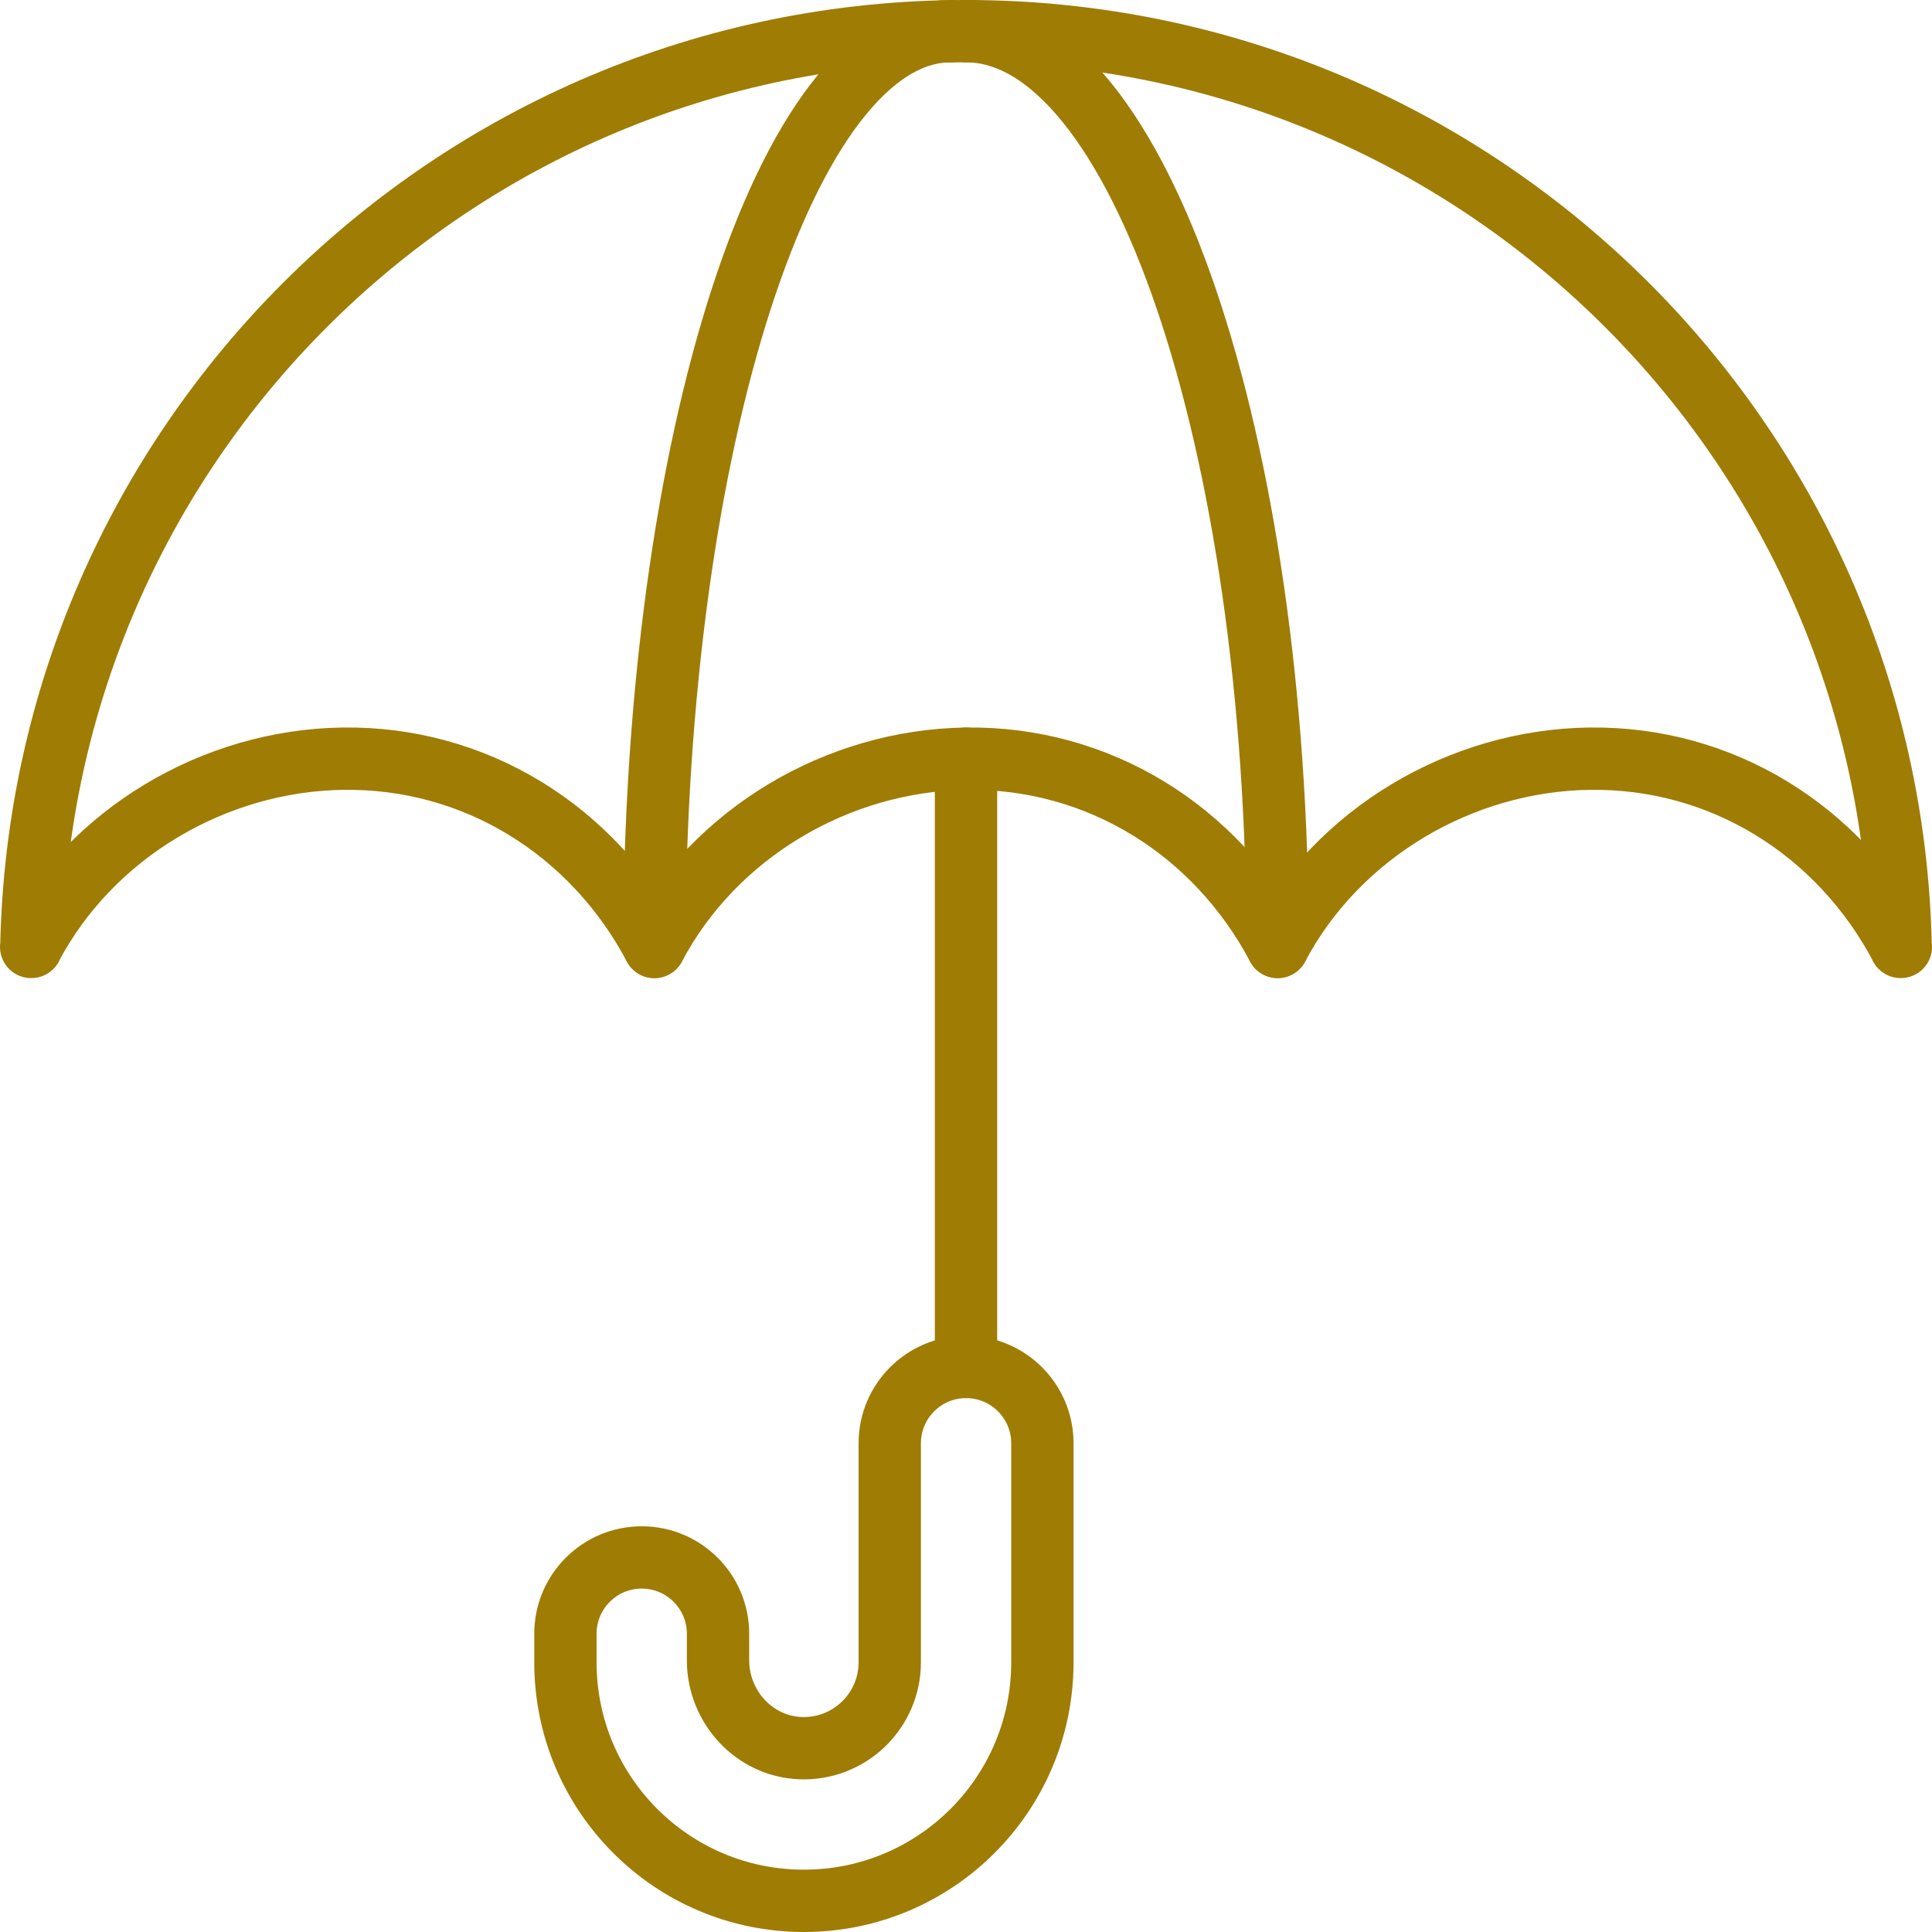 <svg width="62" height="62" viewBox="0 0 62 62" fill="none" xmlns="http://www.w3.org/2000/svg">
<path d="M31 24.348V43.867" stroke="#9F7C04" stroke-width="2" stroke-miterlimit="10" stroke-linecap="round" stroke-linejoin="round"/>
<path d="M61 30.388C59.007 26.626 55.235 24.286 51 24.347C46.88 24.406 42.938 26.729 41 30.388C39.007 26.626 35.235 24.286 31 24.347C26.88 24.406 22.938 26.729 21 30.388C19.006 26.626 15.235 24.286 11 24.347C6.88 24.406 2.938 26.729 1 30.388H1.006C1.168 22.345 4.492 15.082 9.787 9.787C15.216 4.358 22.715 1 31 1C47.364 1 60.668 14.102 60.994 30.388H61Z" stroke="#9F7C04" stroke-width="2" stroke-miterlimit="10" stroke-linecap="round" stroke-linejoin="round"/>
<path d="M41 30.388C41 14.144 36.527 1 31 1" stroke="#9F7C04" stroke-width="2" stroke-miterlimit="10" stroke-linecap="round" stroke-linejoin="round"/>
<path d="M21 30.388C21 14.144 25.254 1 30.51 1" stroke="#9F7C04" stroke-width="2" stroke-miterlimit="10" stroke-linecap="round" stroke-linejoin="round"/>
<path d="M23.042 52.429V53.279C23.042 54.771 24.2 56.044 25.691 56.1C27.259 56.159 28.553 54.901 28.553 53.347V46.316C28.553 44.964 29.649 43.867 31.002 43.867C32.354 43.867 33.451 44.964 33.451 46.316V53.347C33.451 57.574 30.024 61 25.798 61C21.571 61 18.145 57.574 18.145 53.347V52.429C18.145 51.076 19.241 49.98 20.594 49.98C21.946 49.98 23.042 51.076 23.042 52.429Z" stroke="#9F7C04" stroke-width="2" stroke-miterlimit="10" stroke-linecap="round" stroke-linejoin="round"/>
</svg>

